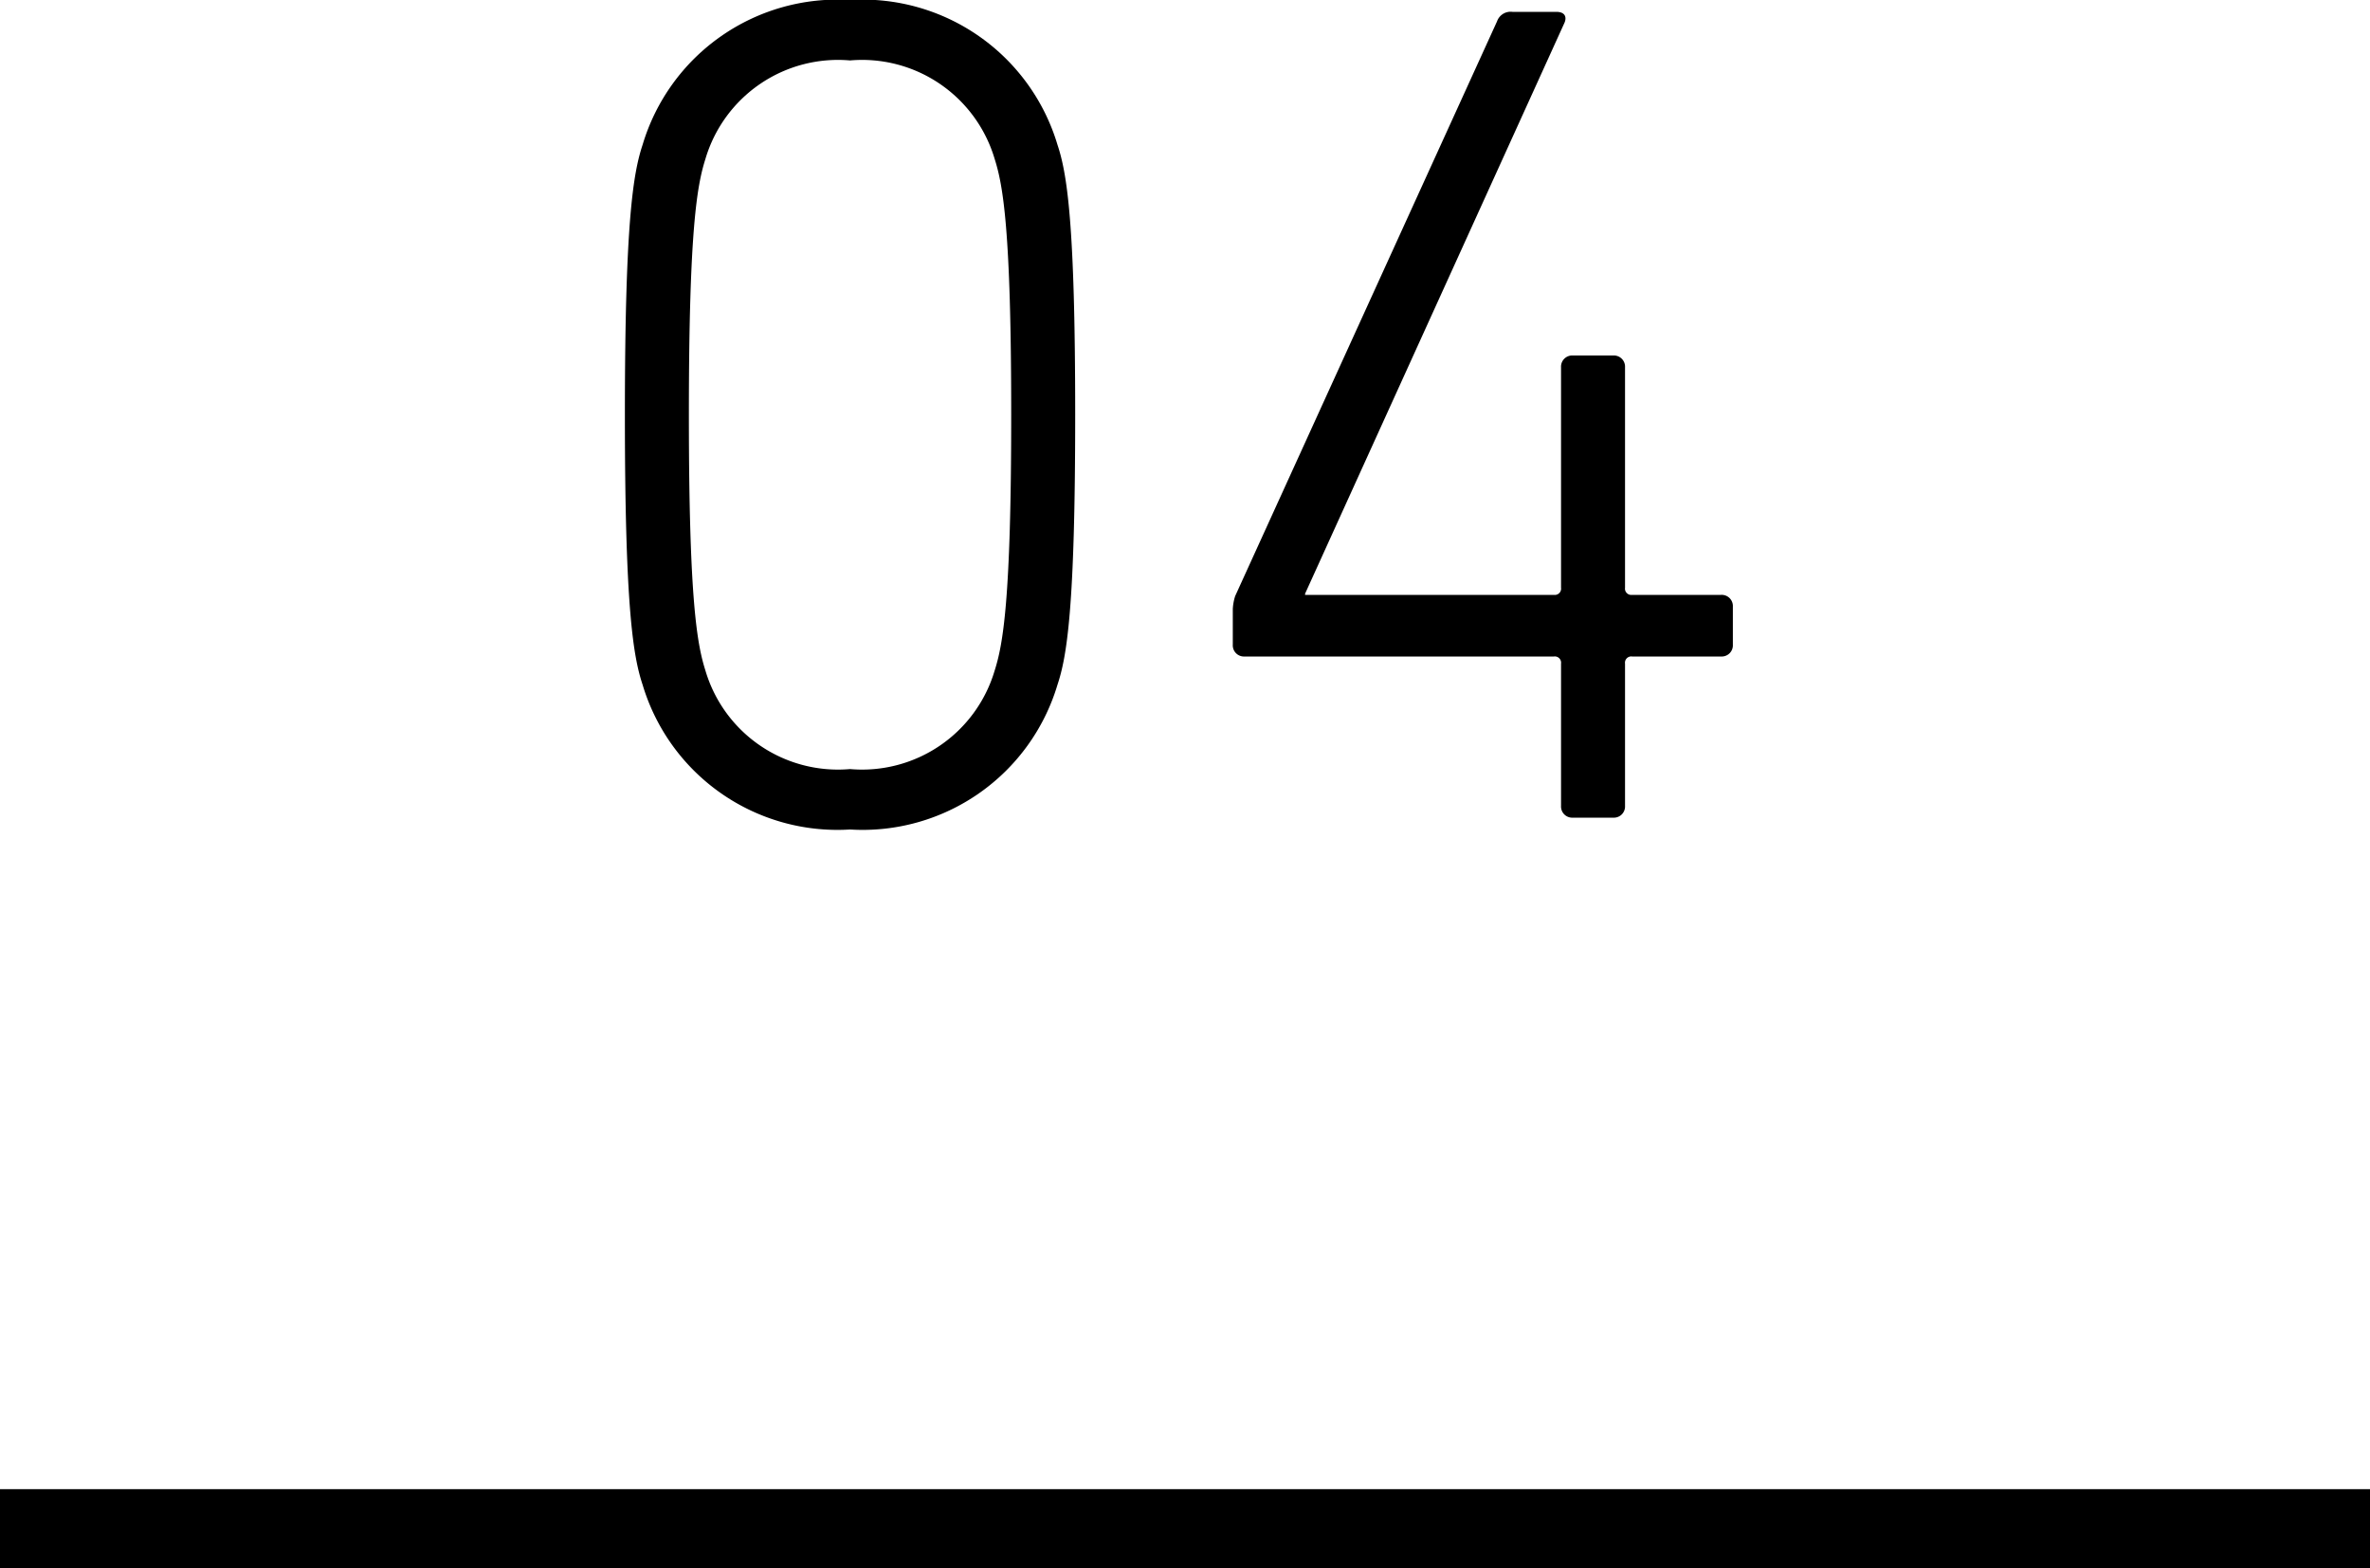 <svg id="no" xmlns="http://www.w3.org/2000/svg" width="60" height="39.7" viewBox="0 0 60 39.7">
  <path id="パス_41766" data-name="パス 41766" d="M-13.23-3.36A5.148,5.148,0,0,0-7.98.3,5.148,5.148,0,0,0-2.73-3.36c.24-.72.45-1.95.45-6.84s-.21-6.12-.45-6.84A5.148,5.148,0,0,0-7.98-20.7a5.148,5.148,0,0,0-5.25,3.66c-.24.72-.45,1.95-.45,6.84S-13.47-4.08-13.23-3.36Zm1.59-.36c-.21-.66-.42-1.77-.42-6.48s.21-5.82.42-6.48a3.5,3.5,0,0,1,3.66-2.49,3.5,3.5,0,0,1,3.66,2.49c.21.66.42,1.77.42,6.48s-.21,5.82-.42,6.48A3.5,3.5,0,0,1-7.98-1.23,3.5,3.5,0,0,1-11.64-3.72ZM2.01-4.08H9.84a.159.159,0,0,1,.18.18V-.3a.283.283,0,0,0,.3.3h1.02a.283.283,0,0,0,.3-.3V-3.9a.159.159,0,0,1,.18-.18h2.25a.283.283,0,0,0,.3-.3v-.96a.283.283,0,0,0-.3-.3H11.82a.159.159,0,0,1-.18-.18V-11.4a.283.283,0,0,0-.3-.3H10.32a.283.283,0,0,0-.3.3v5.58a.159.159,0,0,1-.18.18H3.54v-.03l6.57-14.46c.06-.15,0-.27-.21-.27H8.79a.364.364,0,0,0-.39.24L1.77-5.61a1.276,1.276,0,0,0-.06.33v.9A.283.283,0,0,0,2.01-4.08Z" transform="translate(29.5 20.7)"/>
  <line id="線_70" data-name="線 70" x2="60" transform="translate(0 38.7)" fill="none" stroke="#000" stroke-width="2"/>
</svg>
